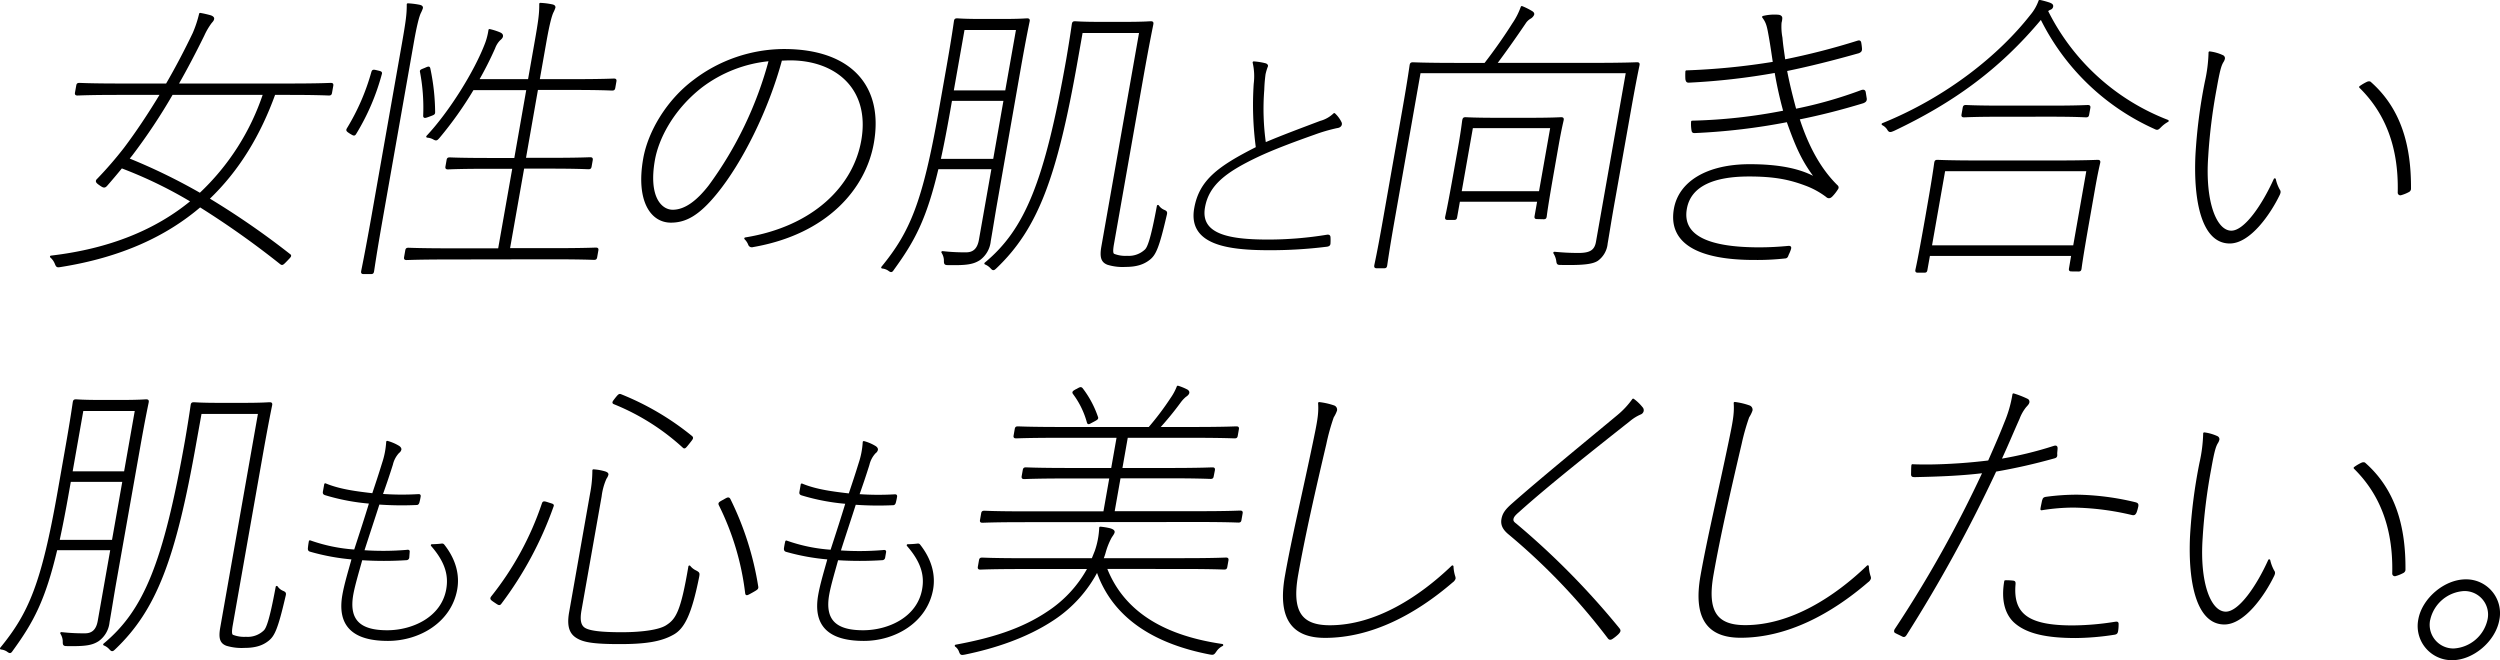 <svg xmlns="http://www.w3.org/2000/svg" viewBox="0 0 610.39 161.18">
  <title>index01</title>
  <g>
    <path d="M402,651.68c-3.57,9.86-8.69,18.55-16.15,25.64A195.86,195.86,0,0,1,405.67,691c.33.22.24.29-.74,1.31s-1,1-1.37.73a214.25,214.25,0,0,0-19.7-13.95c-8.36,7.16-19.35,12.27-34,14.61-.9.15-.9.15-1.26-.73a4.28,4.28,0,0,0-1.12-1.53C362,689.74,373.3,685,381.87,677.9a106.27,106.27,0,0,0-17.18-8.32c-1.13,1.38-2.42,2.92-3.7,4.38-.46.51-.66.44-1.51-.15s-1-.8-.51-1.24a93.56,93.56,0,0,0,6.51-7.52c2.87-3.8,6-8.48,8.94-13.37H364c-7.31,0-9.68.15-10.05.15s-.42-.08-.36-.44l.3-1.68c.06-.37.15-.44.51-.44s2.68.15,10,.15h11.33c2.42-4.17,4.63-8.41,6.59-12.5a28.27,28.27,0,0,0,1.57-4.74,25.43,25.43,0,0,1,2.53.58c.42.15.67.37.63.58-.06.37-.24.52-.6.95a17,17,0,0,0-1.79,3.07c-2.05,4.17-4.15,8.18-6.37,12.06h27.43c7.31,0,9.68-.15,10.05-.15s.42.07.36.44l-.3,1.68c-.06.36-.15.44-.52.44s-2.68-.15-10-.15ZM366.28,667.6a143.16,143.16,0,0,1,17.58,8.55,59,59,0,0,0,15.65-24.47H377a141.14,141.14,0,0,1-9.85,14.83Z" transform="translate(-335.02 -628.77)" style="stroke: #000;stroke-linecap: round;stroke-linejoin: round;stroke-width: 0.521px"/>
    <path d="M420.58,661.18c-.79-.52-.85-.59-.64-.95a54.47,54.47,0,0,0,6-13.81c.15-.44.22-.44,1.13-.22s1.06.22.91.66a55.28,55.28,0,0,1-6.21,14.46C421.5,661.76,421.44,661.69,420.58,661.18Zm12.86-21.92c.92-5.26,1.17-7.08,1.15-9.42a18.94,18.94,0,0,1,2.86.36c.35.08.62.22.57.51a8,8,0,0,1-.5,1.17c-.37.81-.91,2.63-1.72,7.24L428.24,682c-1.6,9.06-2.08,12.64-2.15,13s-.15.43-.51.43h-1.76c-.36,0-.42-.07-.36-.43s.84-4,2.43-12.93Zm11.42,52.6c-7.68,0-10.19.14-10.56.14s-.42-.07-.36-.44l.28-1.6c.07-.37.15-.44.52-.44s2.83.14,10.51.14h11.62l3.52-19.94H454c-6.94,0-9.24.15-9.6.15s-.43-.08-.36-.44l.27-1.53c.06-.37.15-.44.51-.44s2.61.14,9.56.14h6.43l3-17.09H450.47a90.22,90.22,0,0,1-8.28,11.69c-.64.73-.64.73-1.44.29a3.93,3.93,0,0,0-1.4-.37c5.49-5.84,11.79-15.85,14.43-22.93a15.84,15.84,0,0,0,.76-3.07,15,15,0,0,1,2.49.8c.48.22.58.44.53.73s-.39.59-.65.81a5.71,5.71,0,0,0-1.24,2,85,85,0,0,1-4,7.89h12.5l1.62-9.2c.93-5.26,1.18-7.09,1.15-9.42a17.41,17.41,0,0,1,2.86.36c.36.07.62.22.57.51a7.41,7.41,0,0,1-.5,1.17c-.36.81-.9,2.63-1.71,7.23l-1.65,9.35h8.78c7,0,9.24-.14,9.61-.14s.42.07.36.43l-.27,1.54c-.07.36-.15.44-.52.44s-2.61-.15-9.55-.15h-8.78l-3,17.09h6.37c6.94,0,9.24-.14,9.6-.14s.43.07.37.44l-.27,1.53c-.07.36-.15.44-.52.44s-2.61-.15-9.56-.15h-6.36l-3.52,19.94h10.68c7.68,0,10.19-.14,10.56-.14s.43.07.36.44l-.28,1.6c-.07.37-.15.44-.52.44s-2.82-.14-10.5-.14Zm-6.11-46.24c1-.44,1-.44,1.1,0A52.82,52.82,0,0,1,441,656.14c0,.43-.08.43-1.25.87s-1.16.37-1.14-.14a46.94,46.94,0,0,0-.78-10.52C437.74,646,437.81,646,438.75,645.62Z" transform="translate(-335.02 -628.77)" style="stroke: #000;stroke-linecap: round;stroke-linejoin: round;stroke-width: 0.521px"/>
    <path d="M509.83,675.93c-4.29,5.26-7.44,6.94-11,6.94-4.9,0-8.28-5.33-6.51-15.34,1.14-6.5,5.64-14.17,12.21-19.06A36.39,36.39,0,0,1,526.44,641c16.17,0,24.12,8.84,21.68,22.65-1.93,11-11.2,22.06-29.31,25.2a.67.67,0,0,1-.87-.44A4.12,4.12,0,0,0,517,687c16.71-2.7,26.58-12.64,28.56-23.89,2.24-12.7-6.29-19.86-17.63-19.86-.8,0-1.77.07-2.21.07C522.41,655.62,516,668.41,509.83,675.93Zm-3.78-25.86c-7,5.55-10.49,12.64-11.39,17.75-1.62,9.21,1.76,12.42,4.61,12.42,3,0,6-2.19,9-6.06A91.83,91.83,0,0,0,523,643.43,32.63,32.63,0,0,0,506.05,650.07Z" transform="translate(-335.02 -628.77)" style="stroke: #000;stroke-linecap: round;stroke-linejoin: round;stroke-width: 0.521px"/>
    <path d="M578.3,677.9c-.59,3.36-1.08,6.5-1.64,9.72a6.26,6.26,0,0,1-2.54,4.45c-1.49.95-3,1.25-7.38,1.17-1,0-1,0-1-1a3.88,3.88,0,0,0-.62-1.9,47.56,47.56,0,0,0,5.8.3c1.91,0,3-1.1,3.38-3.36l3.08-17.46H563.92c-2.92,12.42-5.84,17.75-10.77,24.54-.49.73-.49.73-1.21.22a3.52,3.52,0,0,0-1.51-.51c7-8.55,10.09-15.78,14.07-38.35l1.86-10.52c1.36-7.74,1.77-10.88,1.83-11.25s.15-.44.52-.44,1.66.15,6,.15h5c4.39,0,5.73-.15,6.09-.15s.43.08.36.44-.76,3.51-2.13,11.25Zm-11.53-22.13c-.83,4.68-1.59,8.62-2.35,12.05h13.32l2.58-14.68H567.23Zm.82-4.67h13.09l2.7-15.27H570.29Zm30.25-7.31c-5,28.27-9.66,40.69-19.68,50.26-.62.58-.62.58-1.23-.08a4,4,0,0,0-1.31-.87c9.85-8.18,14.68-19.8,20-49.89,1-5.85,1.29-8.18,1.36-8.55s.15-.44.51-.44,1.59.15,6.34.15h5.63c4.76,0,6.17-.15,6.54-.15s.42.07.36.44-.88,4.16-2.51,13.37l-7.08,40.17c-.36,2-.23,2.56.17,2.78a7.72,7.72,0,0,0,3.27.51,6,6,0,0,0,4.53-1.61c.61-.58,1.42-2.26,3-10.81a3.21,3.21,0,0,0,1.27,1.1c.81.36.81.36.57,1.31-1.81,7.82-2.61,9.43-4,10.52s-3.08,1.68-5.78,1.68a12.26,12.26,0,0,1-4.3-.51c-1.3-.51-1.79-1.46-1.32-4.16l9.25-52.45H599.12Z" transform="translate(-335.02 -628.77)" style="stroke: #000;stroke-linecap: round;stroke-linejoin: round;stroke-width: 0.521px"/>
    <path d="M643.94,644.47c.23.06.44.24.41.41a12.78,12.78,0,0,0-.6,2,37.52,37.52,0,0,0-.31,3.81,59.71,59.71,0,0,0,.42,13.15c4.18-1.79,9-3.57,13.56-5.3a7.78,7.78,0,0,0,3.37-1.9,7,7,0,0,1,1.54,2.08c.22.48-.11,1-.9,1.07a41.76,41.76,0,0,0-5.53,1.61c-4.19,1.49-9.79,3.51-14.15,5.59-7.42,3.57-11.79,6.73-12.78,12.38-1.26,7.14,6.9,8.15,15.83,8.15a89.14,89.14,0,0,0,14.27-1.19c.43-.06.52.12.54.36a13.45,13.45,0,0,1,0,1.43c0,.41-.16.59-.83.65a111,111,0,0,1-13.79.83c-9.94,0-19.68-1.19-18.14-9.93,1.18-6.73,5.64-10.06,15.06-14.82a78.63,78.63,0,0,1-.53-15.59,15,15,0,0,0-.26-5.24A15.66,15.66,0,0,1,643.94,644.47Z" transform="translate(-335.02 -628.77)" style="stroke: #000;stroke-linecap: round;stroke-linejoin: round;stroke-width: 0.521px"/>
    <path d="M729.17,677.1c-1,5.55-1.49,8.84-1.89,11.1a5.59,5.59,0,0,1-2.24,4c-1.16.8-3.41,1.1-8.81,1-.88,0-.88,0-1-.87a5.11,5.11,0,0,0-.7-1.83c1.73.15,3.39.29,5.87.29,2.78,0,4.14-.66,4.54-2.92l7.32-41.49H681.63l-6.4,36.3c-1.34,7.6-1.71,10.52-1.78,10.89s-.15.44-.51.44h-1.76c-.36,0-.42-.08-.36-.44s.68-3,2.07-10.89l4.76-27c1.39-7.89,1.74-10.67,1.8-11s.15-.44.52-.44,3,.15,10.65.15h7c2.55-3.29,5-6.8,6.83-9.72a17.91,17.91,0,0,0,2.13-4.16,15.82,15.82,0,0,1,2.22,1.09c.4.22.65.44.53.73a1.84,1.84,0,0,1-.8.81,3.78,3.78,0,0,0-1.25,1.24c-2.37,3.5-4.9,7.08-7.1,10H724c7.68,0,10.34-.15,10.7-.15s.43.07.36.44-.76,3.5-2.13,11.25ZM710.31,682c-.36,0-.42-.07-.36-.43l.67-3.8H691.24l-.71,4c-.06.37-.15.44-.51.44h-1.54c-.36,0-.42-.07-.36-.44s.46-1.75,2.21-11.68l.89-5c.9-5.12,1-6.65,1.09-7s.15-.44.51-.44,2.1.14,7.66.14h8c5.56,0,7.34-.14,7.7-.14s.43.07.36.44-.48,1.89-1.24,6.2l-1,5.7c-1.74,9.86-1.84,11.25-1.9,11.62s-.15.43-.52.43Zm-18.71-6.28H711l2.81-15.92H694.41Z" transform="translate(-335.02 -628.77)" style="stroke: #000;stroke-linecap: round;stroke-linejoin: round;stroke-width: 0.521px"/>
    <path d="M790.55,652.92c0,.44-.18.59-.66.8-5.56,1.69-10.46,2.93-15.77,4,1.94,6,4.77,11.91,9.25,16.36.26.22.44.44.15.81a10,10,0,0,1-1.32,1.68c-.44.44-.8.44-1.18.07a20.17,20.17,0,0,0-5.27-2.85c-3.92-1.46-7.59-2.19-13.73-2.19-8.49,0-14.38,2.34-15.4,8.11-1.21,6.87,5.67,9.71,17.89,9.71,2.63,0,4.92-.14,7.23-.36.44,0,.41.15.25.66a8.94,8.94,0,0,1-.5,1.17c-.16.51-.28.73-.71.73a62.43,62.43,0,0,1-7.46.36c-13.31,0-20.83-3.8-19.35-12.2,1.15-6.5,7.88-10.66,18.27-10.66,6.87,0,12.47,1,16.43,3.43-3.41-4.31-5-8-7.21-14.24A153.7,153.7,0,0,1,748.83,661c-.36,0-.51,0-.57-.51a8.58,8.58,0,0,1-.09-2A130.57,130.57,0,0,0,770.7,656a98.32,98.32,0,0,1-2.16-9.72,165.25,165.25,0,0,1-21.13,2.41c-.36,0-.51,0-.63-.58a14.85,14.85,0,0,1,0-1.9,167.08,167.08,0,0,0,21.37-2.12c-.28-1.75-.56-3.87-1-6.35s-.63-3.51-1.64-4.82a11.47,11.47,0,0,1,3.71-.29c.57.07.74.36.69.65a4.33,4.33,0,0,1-.17,1,14.35,14.35,0,0,0,.22,3.73c.16,2,.49,3.87.7,5.55a171.43,171.43,0,0,0,17.93-4.6c.3-.08.54-.15.61.29a12.12,12.12,0,0,1,.18,1.46c0,.44-.11.58-.58.8-6.24,1.76-12,3.22-17.74,4.39.61,3.14,1.2,5.62,2.3,9.71A104.25,104.25,0,0,0,789.56,651c.47-.14.68-.07.74.37Z" transform="translate(-335.02 -628.77)" style="stroke: #000;stroke-linecap: round;stroke-linejoin: round;stroke-width: 0.521px"/>
    <path d="M830.91,632.62A11.5,11.5,0,0,0,833,629a22.72,22.72,0,0,1,2.38.65c.54.22.74.37.67.73a.71.71,0,0,1-.45.51,2.7,2.7,0,0,0-.83.52,54.87,54.87,0,0,0,29.49,26.88,7.61,7.61,0,0,0-1.68,1.24c-.8.8-.8.8-1.54.44a56.9,56.9,0,0,1-27.67-26.81c-10.49,12.64-22,20.67-36,27.32-.87.36-1,.44-1.41-.29a3.44,3.44,0,0,0-1.27-1.1C810.63,652.63,823.36,642.26,830.91,632.62Zm9.88,62.16c-.36,0-.42-.08-.36-.44L841,691h-35l-.65,3.65c-.06.37-.15.44-.51.44H803.3c-.37,0-.43-.07-.36-.44s.48-1.9,2.35-12.49l1-5.77c1-5.84,1.18-7.52,1.25-7.89s.15-.44.51-.44,2.9.15,10.22.15h18.65c7.31,0,9.89-.15,10.26-.15s.43.08.36.44-.51,2-1.37,6.94l-1.13,6.43c-1.87,10.59-2,12.12-2.06,12.49s-.15.44-.51.44Zm-34.36-5.85h35l3.28-18.62h-35Zm17-31.92c-6.43,0-8.5.15-8.87.15s-.43-.08-.36-.44l.28-1.61c.07-.36.15-.44.52-.44s2.39.15,8.82.15h12.07c6.44,0,8.51-.15,8.87-.15s.43.08.37.44l-.29,1.61c-.06.36-.15.44-.51.44S842,657,835.53,657Z" transform="translate(-335.02 -628.77)" style="stroke: #000;stroke-linecap: round;stroke-linejoin: round;stroke-width: 0.521px"/>
    <path d="M877.66,642.48a.55.55,0,0,1,.33.58,2.35,2.35,0,0,1-.36.8c-.52.88-.88,2.12-1.64,6.43a135.24,135.24,0,0,0-2.09,16.8c-.76,11,2.05,18.26,5.92,18.26,3.37,0,7.72-6.42,10.6-12.78a9.53,9.53,0,0,0,1,2.63c.24.29.18.59,0,1-2.31,4.82-7.19,11.76-12,11.76-6.58,0-8.6-10.08-8.12-21.11a126.86,126.86,0,0,1,2.31-18.11,36.44,36.44,0,0,0,.9-7.16A10.4,10.4,0,0,1,877.66,642.48ZM913,649c.32-.15.61-.15.73,0,7.34,6.5,9.77,15.48,9.69,25.93a.69.69,0,0,1-.39.51,8.84,8.84,0,0,1-1.81.73.38.38,0,0,1-.52-.36c.29-12-3.62-20.09-9.42-25.79A11.23,11.23,0,0,1,913,649Z" transform="translate(-335.02 -628.77)" style="stroke: #000;stroke-linecap: round;stroke-linejoin: round;stroke-width: 0.521px"/>
    <path d="M363.15,770.92c-.59,3.36-1.07,6.5-1.64,9.72a6.22,6.22,0,0,1-2.54,4.45c-1.48.95-3,1.24-7.37,1.17-1,0-1,0-1-1a3.93,3.93,0,0,0-.61-1.9,47.35,47.35,0,0,0,5.8.3c1.9,0,3-1.1,3.37-3.37l3.08-17.45H348.77c-2.92,12.41-5.83,17.75-10.76,24.54-.5.73-.5.73-1.21.22a3.56,3.56,0,0,0-1.52-.51c7-8.55,10.1-15.78,14.08-38.35l1.85-10.52c1.37-7.74,1.77-10.88,1.84-11.25s.15-.44.51-.44,1.66.15,6.05.15h5c4.39,0,5.73-.15,6.1-.15s.42.08.36.44-.77,3.51-2.13,11.25Zm-11.53-22.13c-.82,4.67-1.59,8.62-2.34,12.05h13.31l2.59-14.68H352.09Zm.83-4.68h13.09l2.69-15.26H355.14Zm30.25-7.3c-5,28.27-9.66,40.69-19.69,50.26-.61.58-.61.58-1.23-.08a3.71,3.71,0,0,0-1.31-.87c9.86-8.19,14.68-19.8,20-49.9,1-5.84,1.3-8.18,1.36-8.54s.15-.44.52-.44,1.58.15,6.33.15h5.63c4.76,0,6.17-.15,6.54-.15s.43.07.36.44-.88,4.16-2.5,13.37l-7.09,40.17c-.36,2-.23,2.56.17,2.78a7.81,7.81,0,0,0,3.28.51,5.92,5.92,0,0,0,4.52-1.61c.62-.58,1.42-2.26,3-10.81a3.21,3.21,0,0,0,1.27,1.1c.82.36.82.36.58,1.31-1.82,7.82-2.62,9.42-4,10.52s-3.07,1.68-5.78,1.68a12.58,12.58,0,0,1-4.3-.51c-1.3-.51-1.79-1.46-1.31-4.16l9.25-52.45H384Z" transform="translate(-335.02 -628.77)" style="stroke: #000;stroke-linecap: round;stroke-linejoin: round;stroke-width: 0.521px"/>
    <path d="M434.69,764.86a.44.44,0,0,1-.43.42,85.25,85.25,0,0,1-11,0c-.69,2.56-1.82,6.25-2.24,8.63-1.17,6.66,2.16,9,8.54,9,6.19,0,13.43-3.21,14.67-10.24.54-3.09,0-6.48-3.76-10.77.71,0,1.5-.06,2-.11s.62-.12.82.11c3,3.81,3.67,7.56,3.11,10.72-1.38,7.85-9,12.37-16.66,12.37-8.51,0-12.17-3.57-10.87-10.95.49-2.79,1.6-6.36,2.29-8.92a53.46,53.46,0,0,1-10.39-1.91c-.17-.06-.34-.12-.32-.53a17.12,17.12,0,0,1,.24-1.73,40.7,40.7,0,0,0,11,2.26c1.55-4.76,2.61-8,3.74-11.72a51.68,51.68,0,0,1-11-2.08c-.27-.12-.38-.18-.31-.6l.32-1.78c3.55,1.49,7.86,2,11.66,2.44,1-3,1.5-4.47,2.47-7.62a20,20,0,0,0,1-5.18,10.74,10.74,0,0,1,2.77,1.19c.26.18.46.42.42.66a1.19,1.19,0,0,1-.48.65,6.5,6.5,0,0,0-1.59,3c-1,3.15-1.56,4.76-2.51,7.44a68.25,68.25,0,0,0,9.05.06c.12,0,.3,0,.24.29a12,12,0,0,1-.32,1.49c-.12.36-.3.36-.42.36a78.19,78.19,0,0,1-9.27-.12c-1.2,3.75-2.32,7.08-3.79,11.66a68.87,68.87,0,0,0,10.56-.06c.43-.06.61-.06.56.18Z" transform="translate(-335.02 -628.77)" style="stroke: #000;stroke-linecap: round;stroke-linejoin: round;stroke-width: 0.521px"/>
    <path d="M455.9,775.67c-1-.66-1-.73-.76-1.1a74.5,74.5,0,0,0,12.43-22.79c.15-.43.23-.43,1.33-.07s1.19.29,1,.73A88.11,88.11,0,0,1,457.24,776C456.94,776.4,456.88,776.33,455.9,775.67Zm20.83,2.12c-.43,2.48-.11,3.94,1.17,4.6s3.93,1,8.9,1,9.1-.58,10.9-1.68c2.62-1.61,3.79-3.65,5.65-14.61a4.14,4.14,0,0,0,1.48,1.17c.79.44.79.44.64,1.31-1.82,9.06-3.53,12.57-6.28,14-2.91,1.61-6.67,2.19-12.81,2.19-5.34,0-8.14-.29-9.83-1.1s-3.07-2.11-2.32-6.35l5.13-29.07a30.1,30.1,0,0,0,.55-5.63,12.44,12.44,0,0,1,2.84.51c.41.15.6.3.56.51a2.77,2.77,0,0,1-.44.88,15.22,15.22,0,0,0-1.21,4.38Zm8.67-51.65c.76-.94.84-1,1.18-.87a66.5,66.5,0,0,1,17.23,10.15c.31.29.22.37-.71,1.54s-.94,1.16-1.25.87a56.09,56.09,0,0,0-16.79-10.59C484.65,727.09,484.74,727,485.4,726.14ZM511.74,751c1-.58,1.14-.66,1.37-.29A74,74,0,0,1,519.89,772c.07.43,0,.51-1.31,1.24s-1.3.73-1.37.29A65.76,65.76,0,0,0,510.76,752C510.6,751.64,510.69,751.56,511.74,751Z" transform="translate(-335.02 -628.77)" style="stroke: #000;stroke-linecap: round;stroke-linejoin: round;stroke-width: 0.521px"/>
    <path d="M550.88,764.86a.45.45,0,0,1-.43.42,85.41,85.41,0,0,1-11,0c-.69,2.56-1.81,6.25-2.23,8.63-1.18,6.66,2.16,9,8.53,9,6.2,0,13.43-3.21,14.67-10.24.55-3.09,0-6.48-3.76-10.77.72,0,1.5-.06,2-.11s.62-.12.81.11c3,3.81,3.67,7.56,3.12,10.72-1.39,7.85-9,12.37-16.66,12.37-8.52,0-12.18-3.57-10.88-10.95.49-2.79,1.6-6.36,2.29-8.92A53.6,53.6,0,0,1,527,763.25c-.16-.06-.33-.12-.32-.53A17.16,17.16,0,0,1,527,761a40.62,40.62,0,0,0,11,2.26c1.55-4.76,2.6-8,3.73-11.72a51.59,51.59,0,0,1-10.95-2.08c-.28-.12-.39-.18-.31-.6l.31-1.78c3.55,1.49,7.87,2,11.66,2.44,1-3,1.51-4.47,2.48-7.62a20,20,0,0,0,1-5.18,10.59,10.59,0,0,1,2.77,1.19c.27.18.46.42.42.66a1.12,1.12,0,0,1-.47.65,6.5,6.5,0,0,0-1.6,3c-1,3.15-1.55,4.76-2.5,7.44a68.1,68.1,0,0,0,9,.06c.12,0,.3,0,.25.29a14.17,14.17,0,0,1-.32,1.49c-.13.36-.31.36-.42.36a78.36,78.36,0,0,1-9.28-.12c-1.19,3.75-2.32,7.08-3.78,11.66a68.74,68.74,0,0,0,10.55-.06c.43-.06.61-.06.57.18Z" transform="translate(-335.02 -628.77)" style="stroke: #000;stroke-linecap: round;stroke-linejoin: round;stroke-width: 0.521px"/>
    <path d="M605,767.42c4.52,11.68,15.37,16.94,28.42,18.84a4.11,4.11,0,0,0-1.55,1.32c-.6.87-.6.87-1.45.73-12.16-2.34-23.37-8-27.5-20.31a31.69,31.69,0,0,1-10.81,12c-6.63,4.38-14.45,6.87-21.51,8.33-.83.14-.92.22-1.21-.59a2.83,2.83,0,0,0-1-1.31c8.32-1.54,16-3.73,22.67-8.26a29.83,29.83,0,0,0,9.79-10.73H584.58c-7.38,0-9.82.14-10.19.14s-.42-.07-.36-.44l.27-1.53c.07-.37.15-.44.52-.44s2.75.15,10.14.15h16.82l.8-2a20,20,0,0,0,1.08-5.7A16.24,16.24,0,0,1,606,758c.49.15,1,.37.9.73s-.42.73-.73,1.24a17.69,17.69,0,0,0-1.45,3.66,13.25,13.25,0,0,1-.59,1.68h20c7.39,0,9.83-.15,10.2-.15s.42.07.36.44l-.27,1.53c-.07.37-.15.44-.52.44s-2.75-.14-10.14-.14ZM584.92,756c-7.24,0-9.6.14-10,.14s-.42-.07-.36-.43l.27-1.54c.06-.36.15-.44.52-.44s2.68.15,9.92.15h19.38l1.51-8.55H595.65c-7.68,0-10.19.15-10.55.15s-.43-.07-.37-.44l.26-1.46c.07-.37.15-.44.52-.44s2.82.15,10.5.15h10.54l1.39-7.89H593.67c-7.67,0-10.19.14-10.55.14s-.43-.07-.36-.43l.27-1.54c.06-.36.15-.44.51-.44s2.83.15,10.51.15h21.57a69.09,69.09,0,0,0,5.45-7.23,13.3,13.3,0,0,0,1.52-2.85,13.25,13.25,0,0,1,2,.8c.34.15.6.37.55.66s-.4.59-.73.8a8.3,8.3,0,0,0-1.36,1.47,76.15,76.15,0,0,1-5.21,6.35h8.48c7.68,0,10.19-.15,10.56-.15s.43.08.36.44l-.27,1.54c-.06.36-.15.43-.52.43s-2.82-.14-10.5-.14h-15.8l-1.39,7.89h11.7c7.68,0,10.19-.15,10.56-.15s.42.07.36.44L631.1,745c-.06.37-.15.44-.51.44s-2.83-.15-10.51-.15h-11.7l-1.51,8.55h20.92c7.24,0,9.61-.15,10-.15s.43.08.36.44l-.27,1.54c-.06.36-.15.43-.51.43s-2.68-.14-9.92-.14Zm13-32c.89-.51,1-.58,1.28-.22a24,24,0,0,1,3.63,6.8c.16.36.07.44-1,1s-1.06.66-1.2.22a20.83,20.83,0,0,0-3.39-6.94C597,724.54,597.06,724.46,597.88,724Z" transform="translate(-335.02 -628.77)" style="stroke: #000;stroke-linecap: round;stroke-linejoin: round;stroke-width: 0.521px"/>
    <path d="M660.65,728a.84.84,0,0,1,.56.95,7.87,7.87,0,0,1-.79,1.61,52.69,52.69,0,0,0-1.82,6.57c-2.63,11.18-5.21,22.5-6.89,32-1.61,9.13,1,12.56,8,12.56,11.26,0,22-7,29.93-14.61a9.39,9.39,0,0,0,.44,2.48,1.16,1.16,0,0,1,.07.44,1.46,1.46,0,0,1-.57.73c-9,7.75-19.72,13.52-31.05,13.52-7.68,0-11.4-4.24-9.53-14.83,1.62-9.21,4.44-21,6.85-32.65,1-4.82,1.45-6.94,1.25-9.57A17,17,0,0,1,660.65,728Z" transform="translate(-335.02 -628.77)" style="stroke: #000;stroke-linecap: round;stroke-linejoin: round;stroke-width: 0.521px"/>
    <path d="M735.84,728.34a.84.84,0,0,1,.24.73.89.89,0,0,1-.56.65,10.93,10.93,0,0,0-2.71,1.68c-9.26,7.31-20.48,16.22-27.1,22.21-.86.73-1.31,1.24-1.42,1.83s.2.95.78,1.38a190.4,190.4,0,0,1,25.07,25.42c.36.44.4.59-.14,1.17a9.62,9.62,0,0,1-1.36,1.1c-.42.29-.64.29-.93-.15a155,155,0,0,0-24.33-25.42c-1.27-1.09-1.75-2.12-1.51-3.43s.89-2.19,2.37-3.51c6.93-6.13,18.12-15.26,25.93-21.76a20.68,20.68,0,0,0,3.6-3.88A10.69,10.69,0,0,1,735.84,728.34Z" transform="translate(-335.02 -628.77)" style="stroke: #000;stroke-linecap: round;stroke-linejoin: round;stroke-width: 0.521px"/>
    <path d="M762.08,728a.85.85,0,0,1,.57.95,7.54,7.54,0,0,1-.8,1.61A54.64,54.64,0,0,0,760,737.1c-2.62,11.18-5.21,22.5-6.88,32-1.61,9.13,1,12.56,8,12.56,11.26,0,22-7,29.93-14.61a9.39,9.39,0,0,0,.44,2.48.87.87,0,0,1,.07.44,1.41,1.41,0,0,1-.57.73c-9,7.75-19.71,13.52-31,13.52-7.68,0-11.39-4.24-9.53-14.83,1.63-9.21,4.45-21,6.86-32.65,1-4.82,1.44-6.94,1.25-9.57A16.71,16.71,0,0,1,762.08,728Z" transform="translate(-335.02 -628.77)" style="stroke: #000;stroke-linecap: round;stroke-linejoin: round;stroke-width: 0.521px"/>
    <path d="M836.46,737.91c.47-.15.69-.15.67.36s-.1,1-.09,1.31c.05.59,0,.74-.59.88a141.24,141.24,0,0,1-14.24,3.22,354.28,354.28,0,0,1-21.91,40c-.3.43-.44.43-.84.21s-1.08-.51-1.61-.8c-.14-.07-.17-.29,0-.58A293.16,293.16,0,0,0,819.38,744c-5.24.65-10.54.87-16.71,1-.66,0-.81,0-.79-.51s0-1.53.08-2.12c1.23.07,2.77.07,4.08.07a132.56,132.56,0,0,0,14.59-1c2-4.53,2.94-6.72,4-9.42a30.35,30.35,0,0,0,2-6.94,23.74,23.74,0,0,1,3.35,1.31.54.54,0,0,1,.27.59c-.07.36-.41.66-.78,1.09a10.49,10.49,0,0,0-1.6,2.85c-1.57,3.51-2.86,6.65-4.5,10.16A91.45,91.45,0,0,0,836.46,737.91Zm-10,32.87c.36.07.43.07.41.58-.69,7.67,3.59,10.37,14.19,10.37a67.27,67.27,0,0,0,10.25-.87c.6-.08.76-.15.72.43a9.09,9.09,0,0,1-.11,1.47c-.09.51-.19.65-.71.73a64,64,0,0,1-9.36.8c-7,0-12-1-15-3.8-2.07-2-3-5.26-2.22-9.79A14.7,14.7,0,0,1,826.42,770.78Zm7.43-19.73c.09-.51.19-.65.79-.73a55.36,55.36,0,0,1,7.55-.51,64.11,64.11,0,0,1,14.08,1.83c.49.14.62.22.53.73a9.36,9.36,0,0,1-.39,1.39c-.25.58-.47.58-.82.51a66,66,0,0,0-14.23-1.83,49,49,0,0,0-7.94.66C833.51,752.59,833.76,751.56,833.85,751.05Z" transform="translate(-335.02 -628.77)" style="stroke: #000;stroke-linecap: round;stroke-linejoin: round;stroke-width: 0.521px"/>
    <path d="M876.3,735.49a.56.56,0,0,1,.34.59,2.57,2.57,0,0,1-.36.8c-.52.88-.89,2.12-1.65,6.43a135.6,135.6,0,0,0-2.08,16.8c-.76,11,2,18.26,5.92,18.26,3.36,0,7.72-6.42,10.59-12.78a9.86,9.86,0,0,0,1,2.63c.24.29.19.58,0,1-2.32,4.82-7.2,11.76-11.95,11.76-6.58,0-8.61-10.08-8.13-21.11a127.89,127.89,0,0,1,2.32-18.11,36.44,36.44,0,0,0,.9-7.16A10.71,10.71,0,0,1,876.3,735.49ZM911.65,742c.32-.15.61-.15.73,0,7.34,6.5,9.78,15.48,9.69,25.93a.7.7,0,0,1-.38.51,8.84,8.84,0,0,1-1.81.73.38.38,0,0,1-.52-.37c.28-12-3.63-20.08-9.42-25.78A10.4,10.4,0,0,1,911.65,742Z" transform="translate(-335.02 -628.77)" style="stroke: #000;stroke-linecap: round;stroke-linejoin: round;stroke-width: 0.521px"/>
    <path d="M945,780.05c-.9,5.12-6.23,9.65-11.28,9.65a8.08,8.08,0,0,1-8-9.65c.89-5,6.22-9.57,11.34-9.57A8,8,0,0,1,945,780.05Zm-16.89,0a6.05,6.05,0,0,0,6,7.31,9.24,9.24,0,0,0,8.52-7.31,6,6,0,0,0-6-7.23A9.24,9.24,0,0,0,928.12,780.05Z" transform="translate(-335.02 -628.77)" style="stroke: #000;stroke-linecap: round;stroke-linejoin: round;stroke-width: 0.521px"/>
  </g>
</svg>
